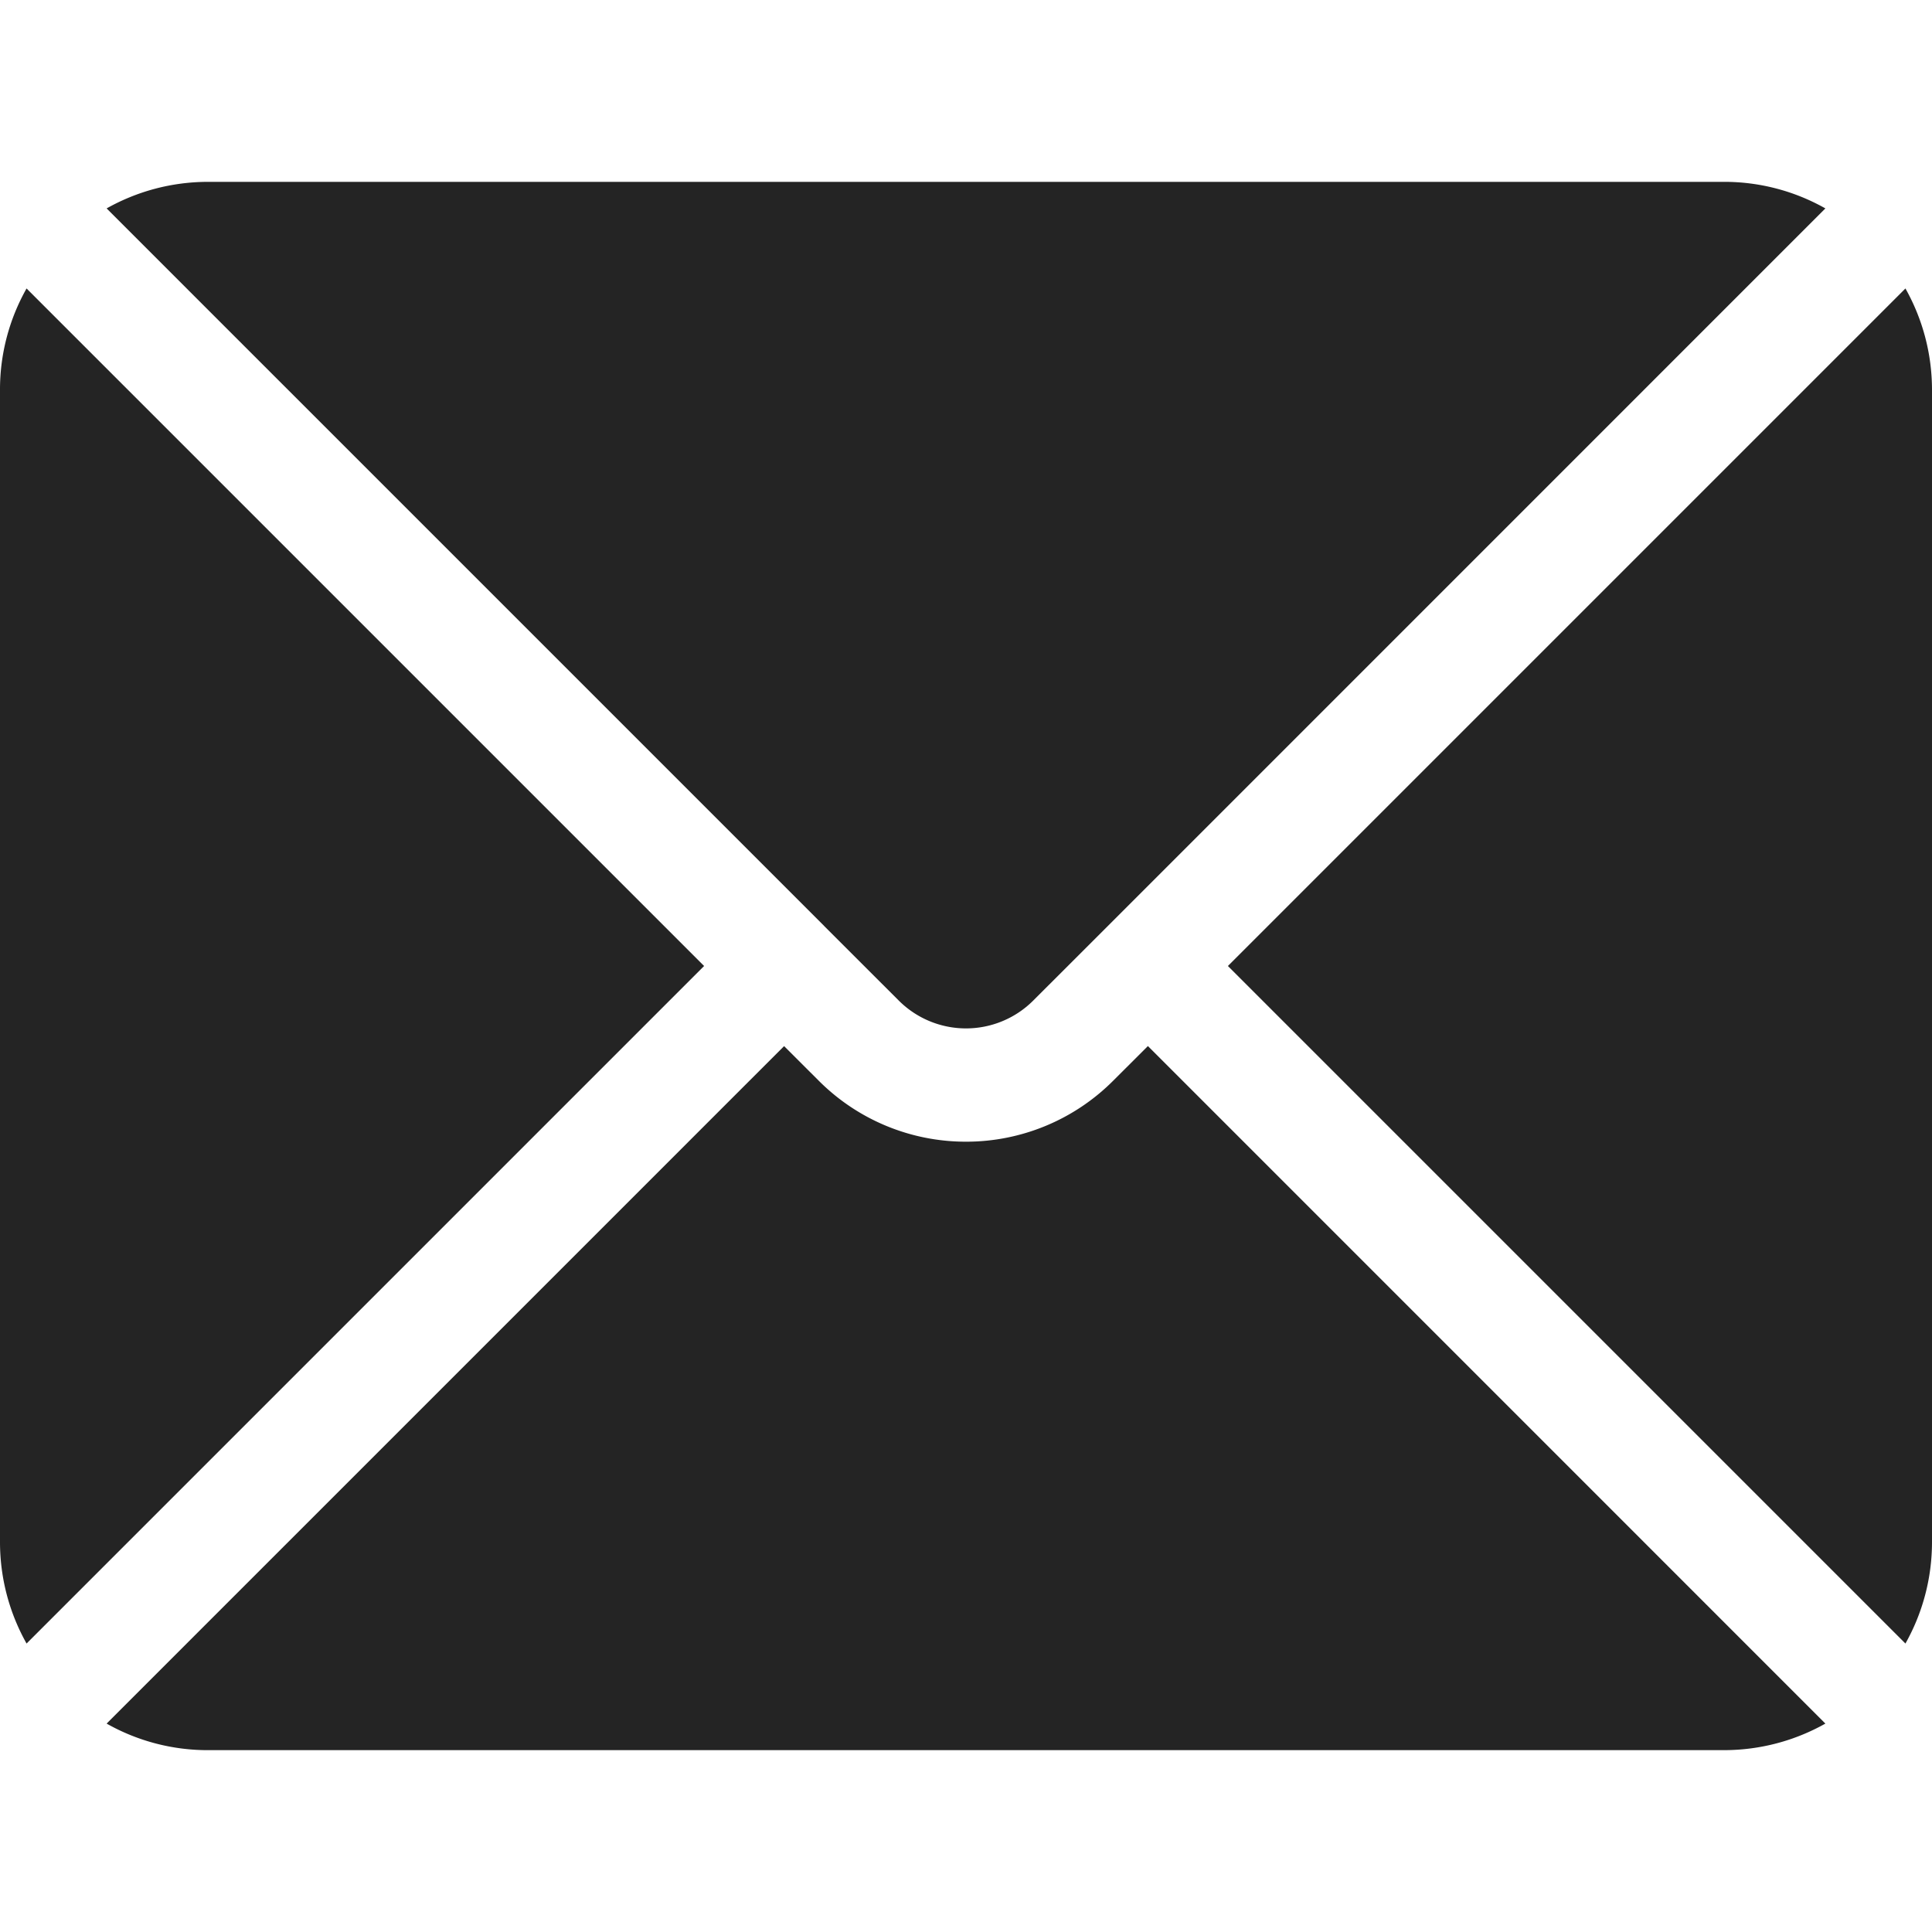 <svg width="32" height="32" viewBox="0 0 32 32" fill="none" xmlns="http://www.w3.org/2000/svg"><path d="M31.56 4.778 20.338 16 31.56 27.222c.28-.498.44-1.072.44-1.683V6.46c0-.61-.16-1.184-.44-1.682M13.65 15.337l.002.002 1.236 1.235a1.575 1.575 0 0 0 2.224 0l1.236-1.235.002-.002.002-.002L30.234 3.452a3.4 3.4 0 0 0-1.682-.44H3.448c-.61 0-1.184.16-1.682.44l11.883 11.883zm4.788 2.563A3.44 3.44 0 0 1 16 18.91a3.44 3.44 0 0 1-2.438-1.009l-.575-.574L1.766 28.548a3.4 3.4 0 0 0 1.682.44h25.104c.61 0 1.184-.16 1.682-.44L19.013 17.326zM.44 4.778A3.4 3.4 0 0 0 0 6.46v19.08c0 .61.16 1.184.44 1.682L11.662 16z" fill="#242424"/></svg>